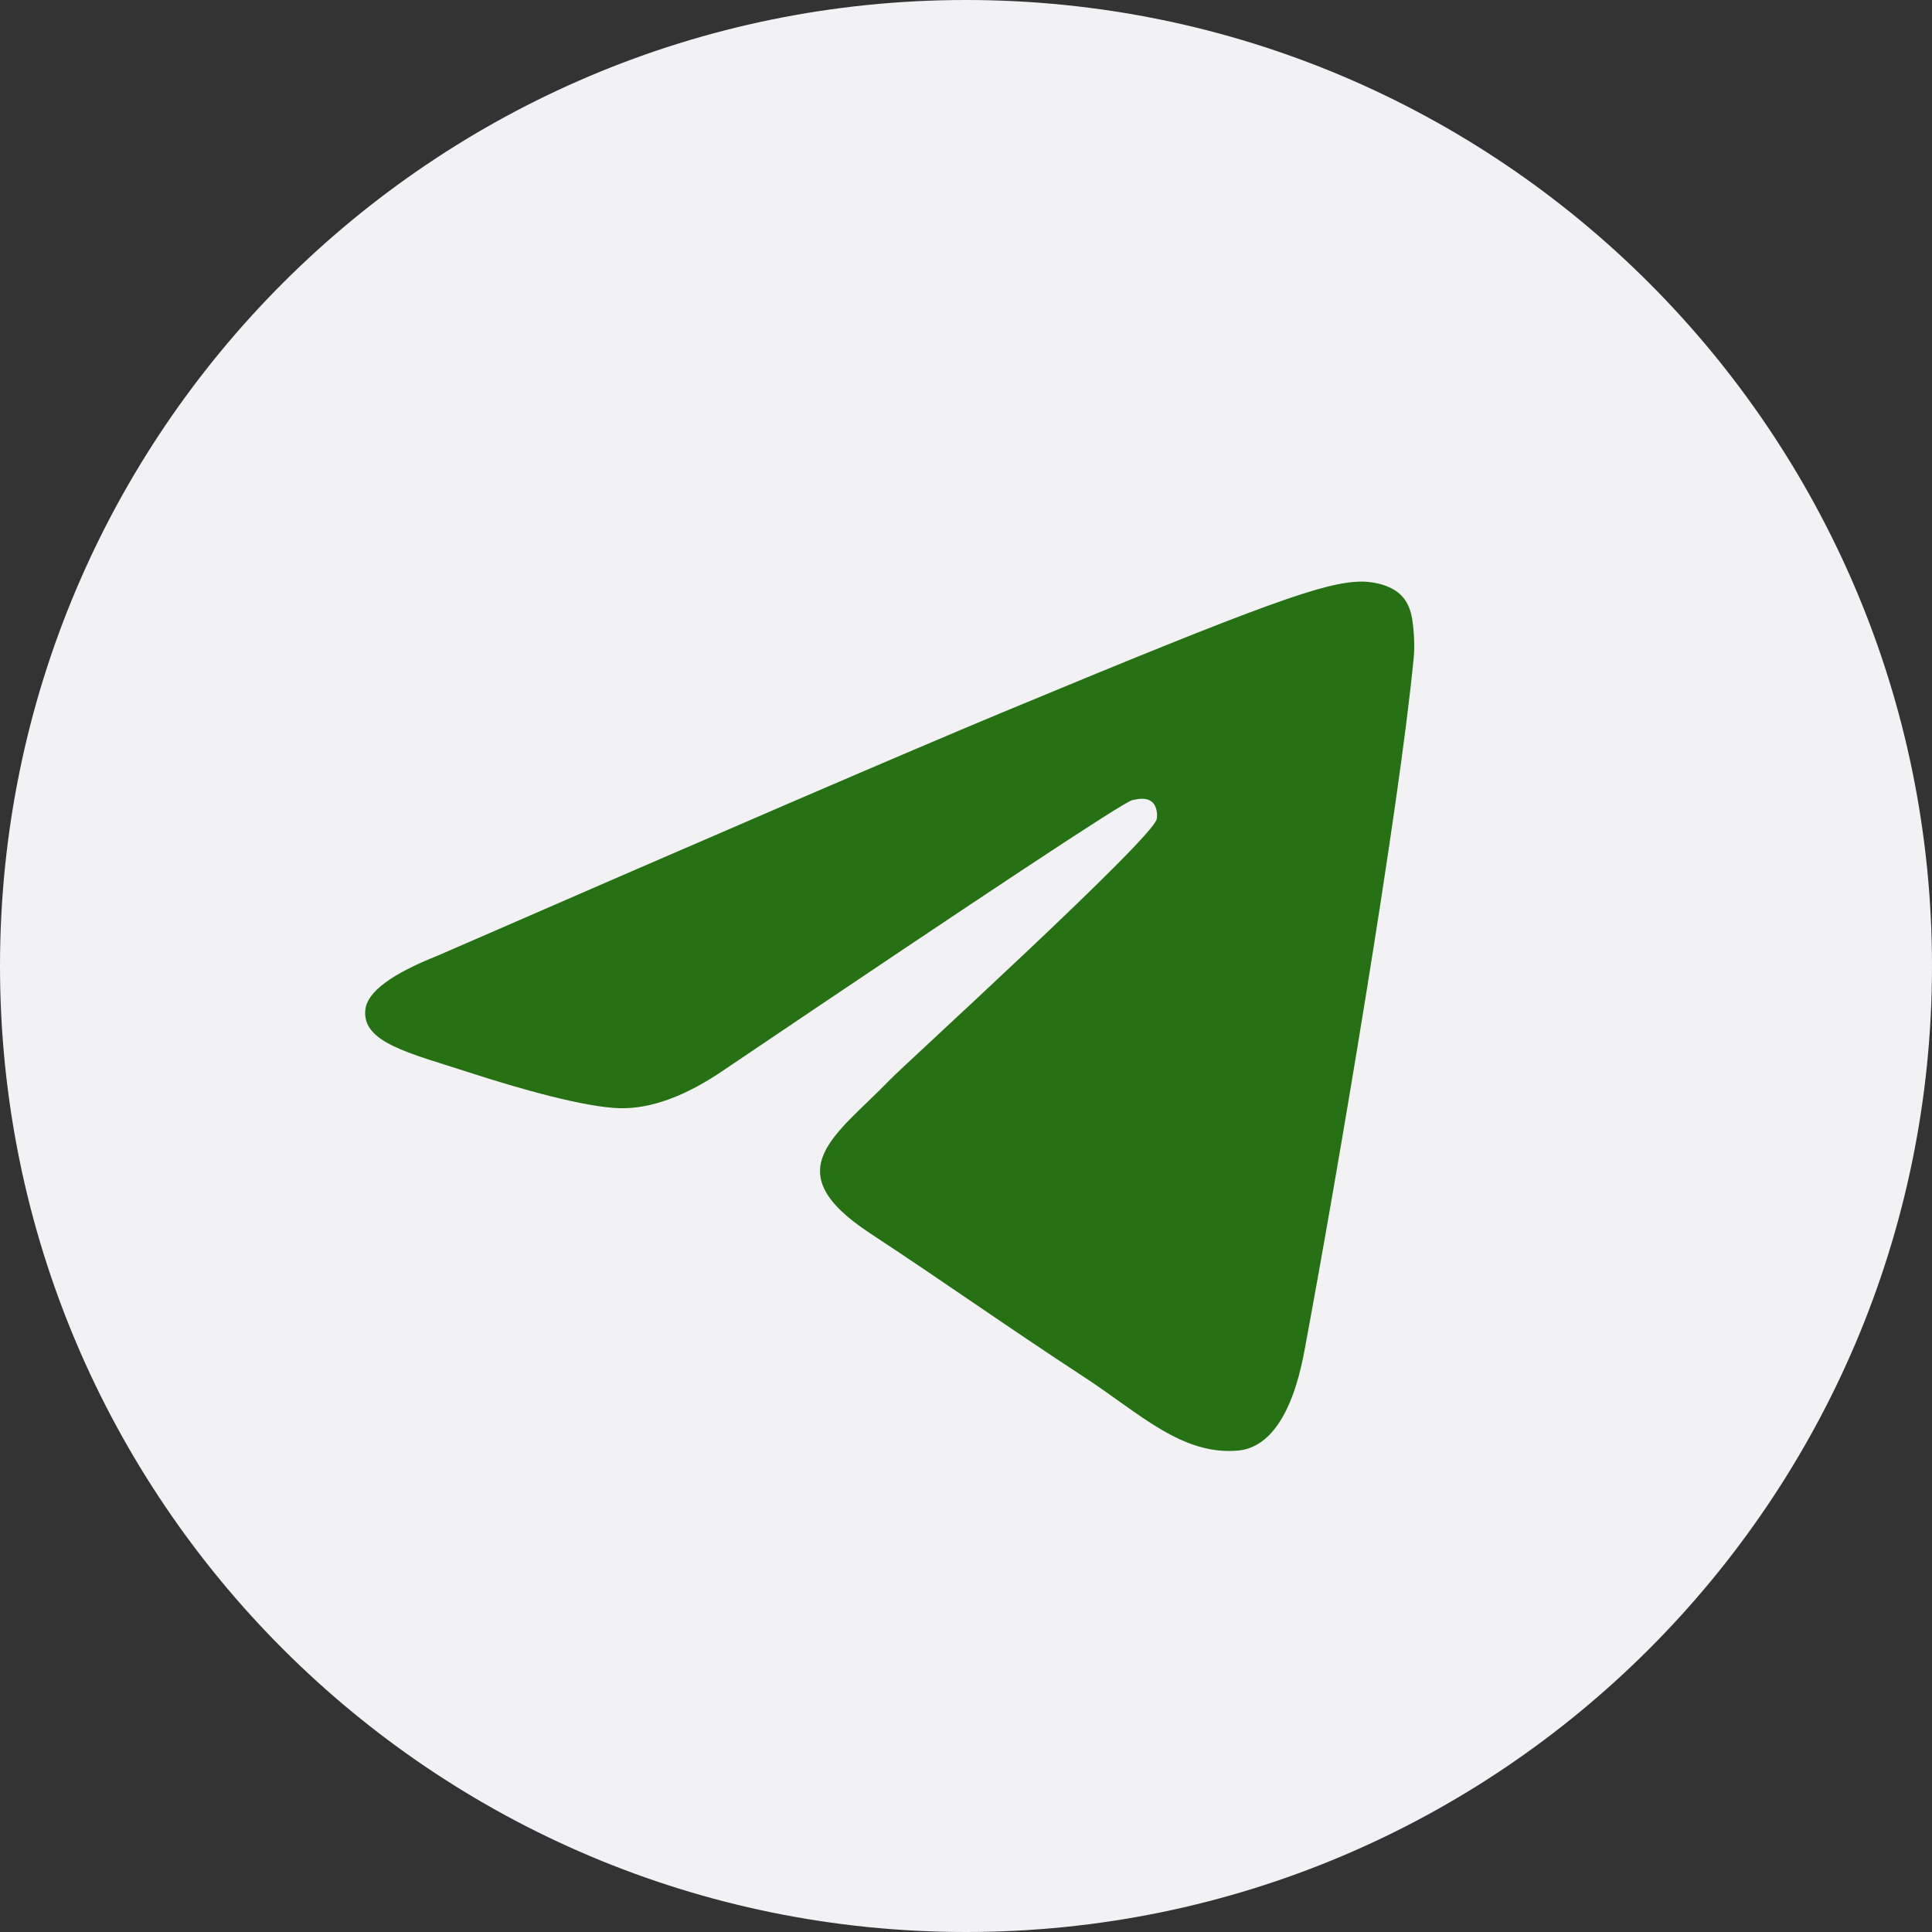 <?xml version="1.0" encoding="UTF-8"?> <svg xmlns="http://www.w3.org/2000/svg" width="30" height="30" viewBox="0 0 30 30" fill="none"><rect x="0" y="0" width="30" height="30" fill="#333333" stroke="none"/> <g clip-path="url(#clip0_3515_27717)"> <path d="M15 30C23.284 30 30 23.284 30 15C30 6.716 23.284 0 15 0C6.716 0 0 6.716 0 15C0 23.284 6.716 30 15 30Z" fill="#F2F2F5"></path> <path fill-rule="evenodd" clip-rule="evenodd" d="M6.79 14.842C11.163 12.937 14.079 11.681 15.537 11.074C19.703 9.342 20.569 9.041 21.133 9.031C21.257 9.028 21.534 9.059 21.714 9.205C21.866 9.328 21.908 9.494 21.928 9.611C21.948 9.728 21.973 9.994 21.953 10.202C21.727 12.574 20.75 18.329 20.253 20.986C20.043 22.11 19.629 22.487 19.228 22.524C18.357 22.604 17.696 21.948 16.852 21.395C15.532 20.53 14.786 19.991 13.504 19.146C12.024 18.171 12.983 17.634 13.828 16.758C14.048 16.528 17.886 13.037 17.961 12.72C17.97 12.681 17.979 12.533 17.891 12.455C17.803 12.377 17.674 12.404 17.58 12.425C17.448 12.455 15.339 13.849 11.253 16.607C10.655 17.018 10.112 17.219 9.627 17.208C9.091 17.197 8.061 16.905 7.295 16.656C6.355 16.351 5.609 16.189 5.674 15.671C5.708 15.401 6.08 15.124 6.79 14.842Z" fill="#267113"></path> </g> <defs> <clipPath id="clip0_3515_27717"> <rect width="30" height="30" fill="white"></rect> </clipPath> </defs> </svg> 